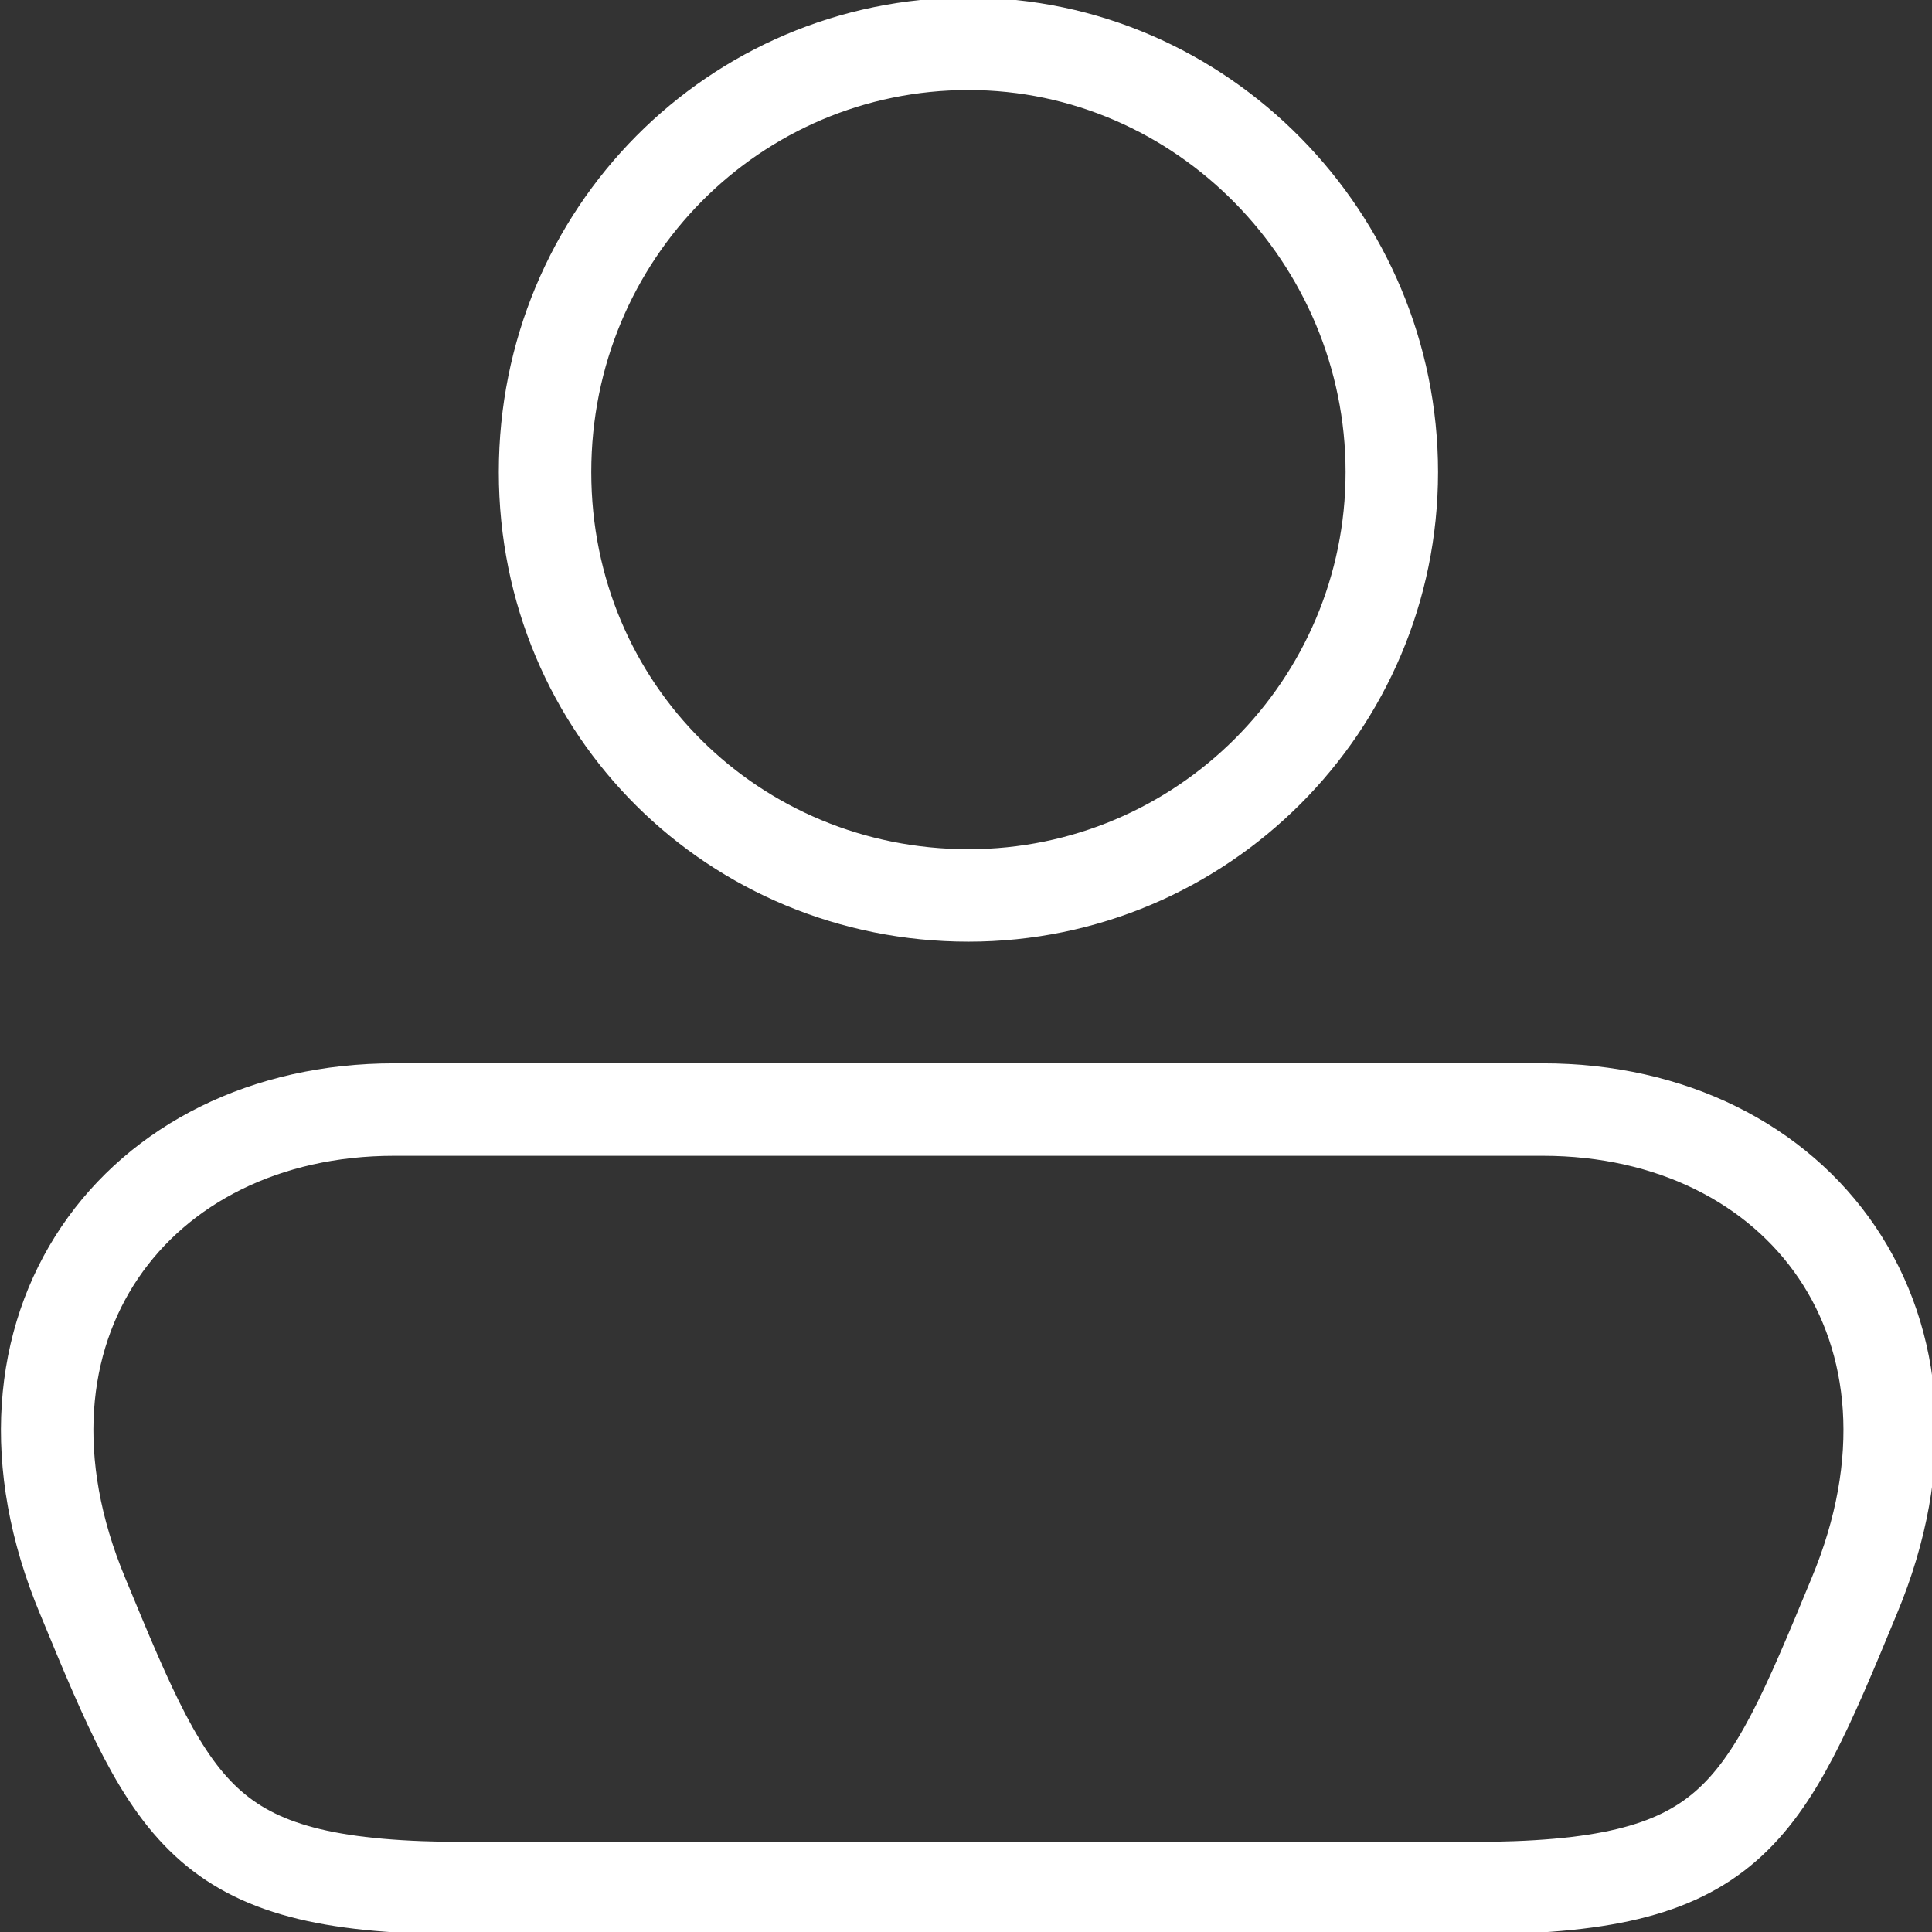 <?xml version="1.0" encoding="UTF-8"?>
<svg xmlns="http://www.w3.org/2000/svg" width="21" height="21" viewBox="0 0 0.397 0.397" shape-rendering="geometrirecision" image-rendering="optimizeQuality" fill-rule="evenodd" stroke="#fff" stroke-width=".019" stroke-line="round" stroke-miterlimit="2.613" fill="none" xmlns:v="https://vecta.io/nano"><rect x="0" y="0" width="0.397" height="0.397" fill="#333333" stroke="none"/><path d="M.199.009C.151.009.112.048.112.097s.039.087.087.087S.286.145.286.097.247.009.199.009zM.096.388C.042.388.036.374.017.328c-.023-.055.011-.1.064-.1h.236c.053 0 .087.045.064.1-.019.046-.025.06-.079.06H.096z"/></svg>